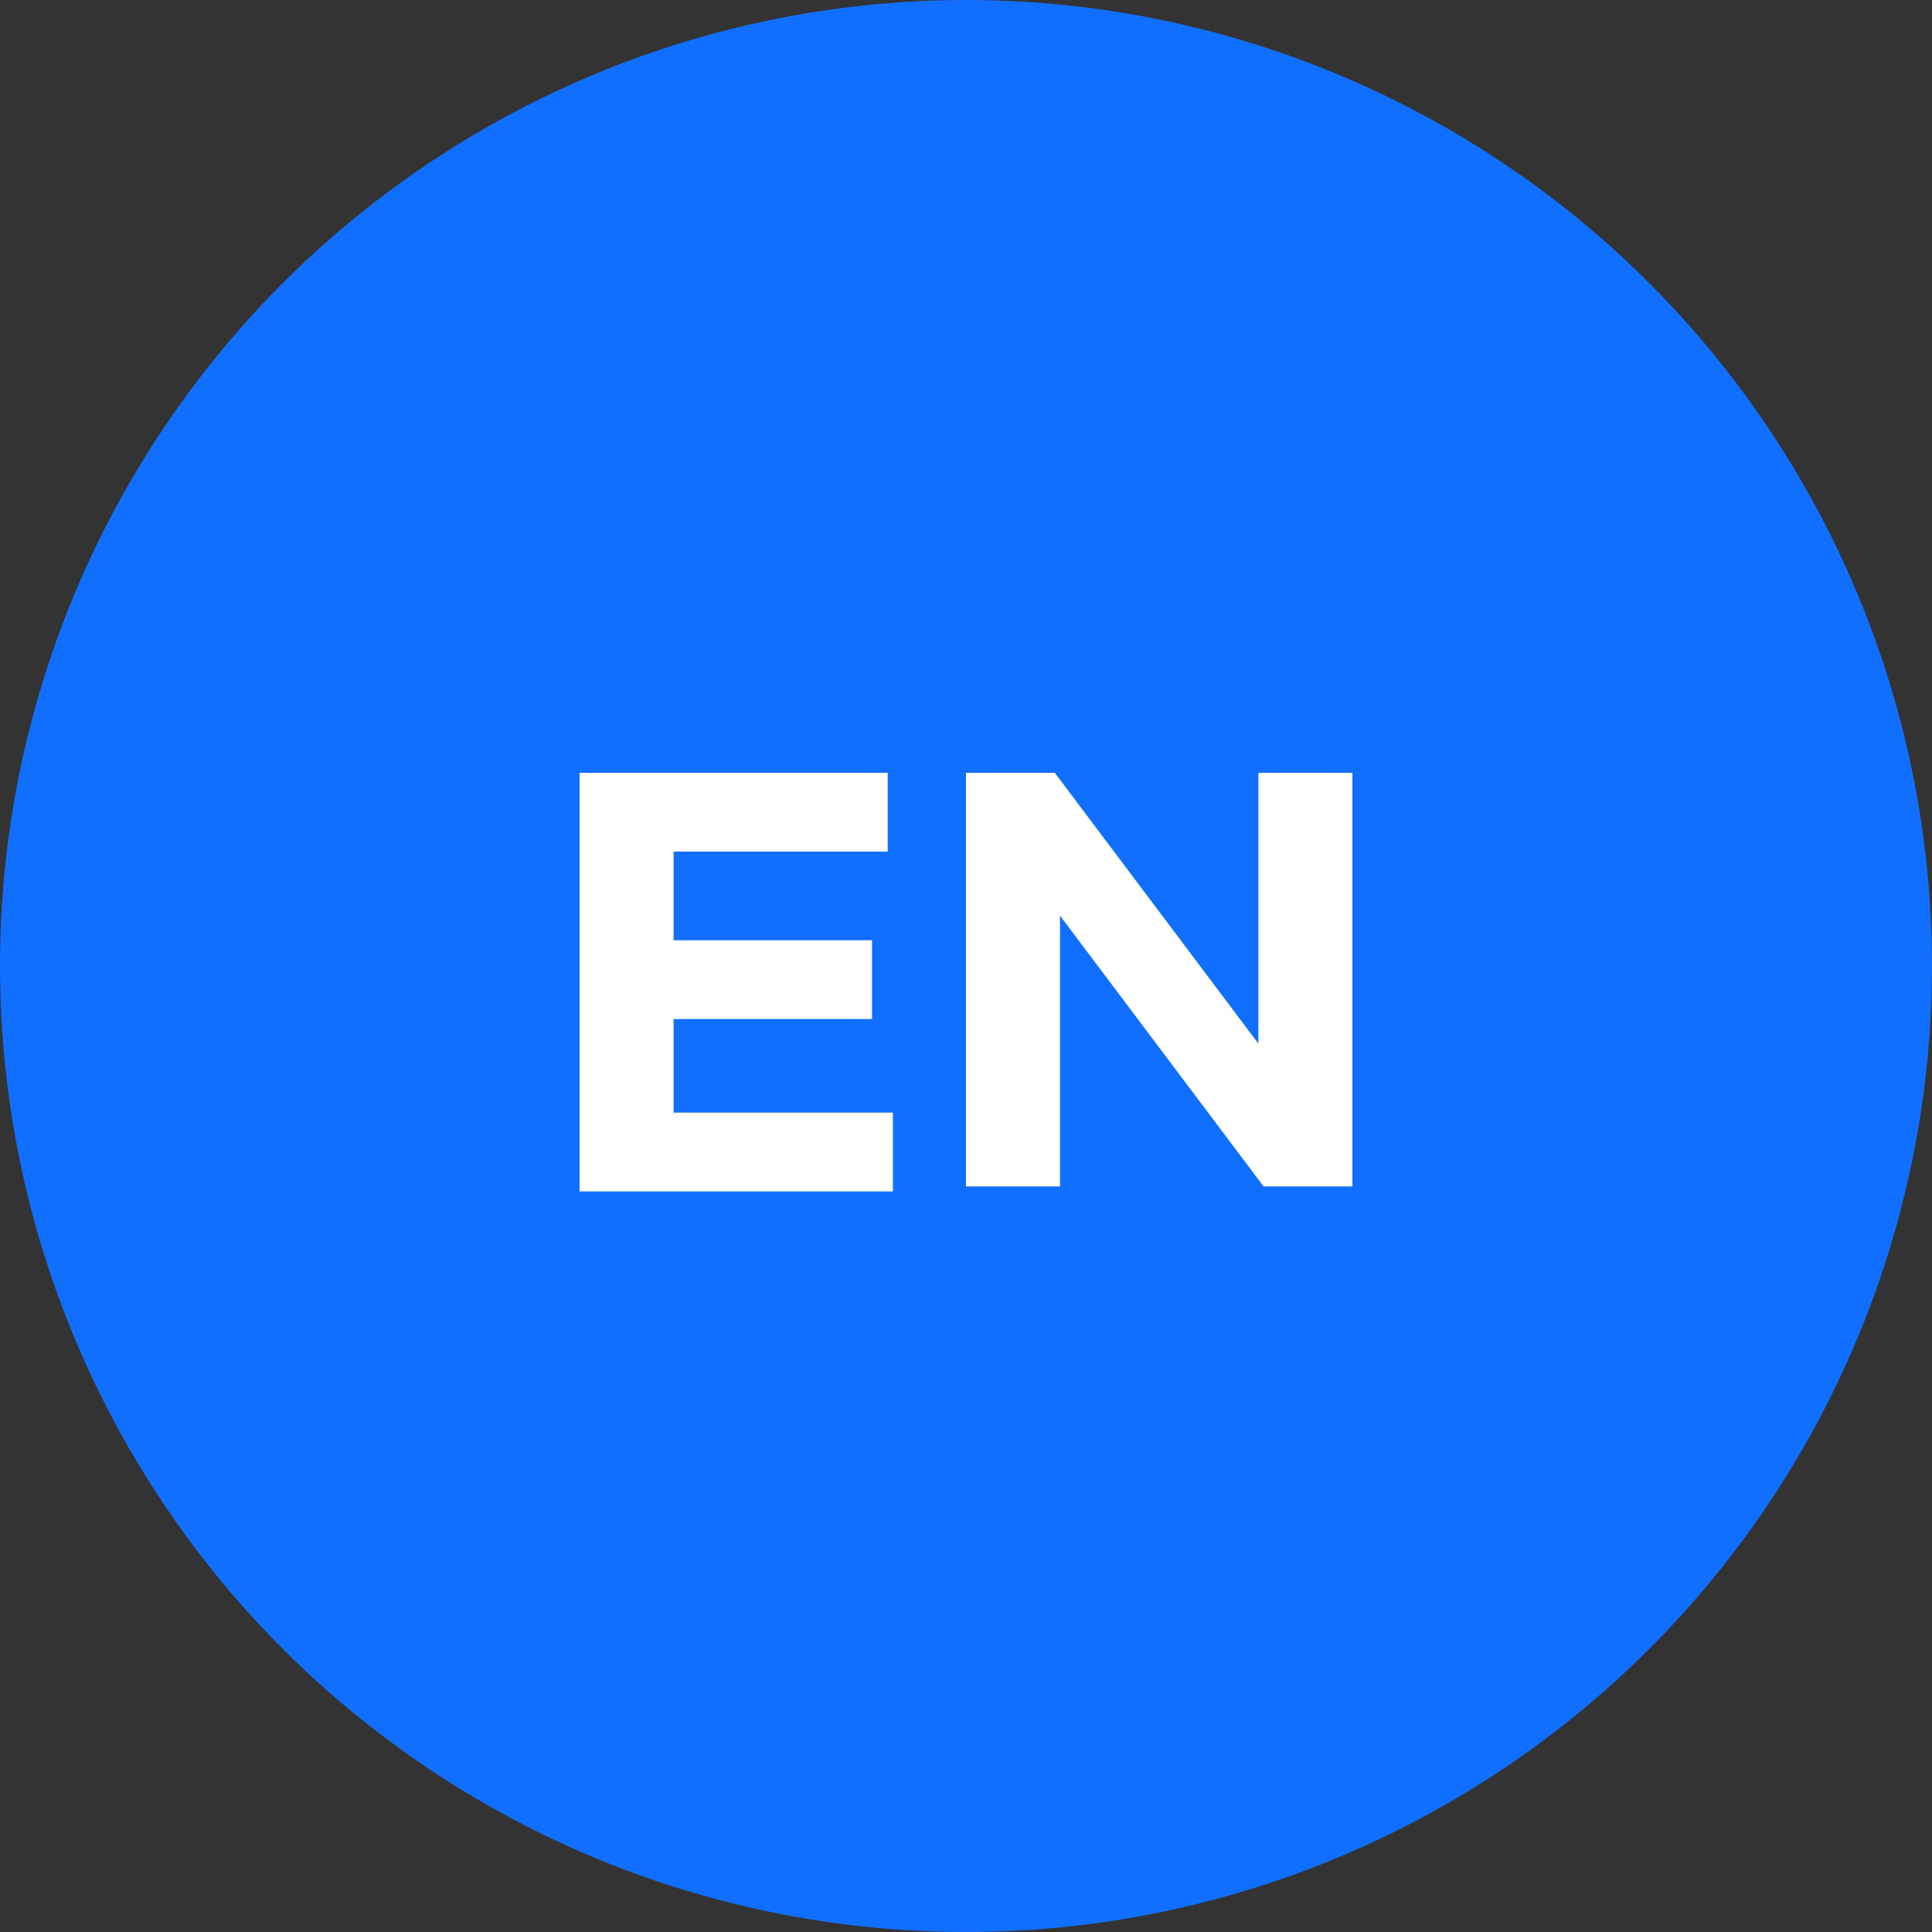 <?xml version="1.0" encoding="UTF-8"?> <svg xmlns="http://www.w3.org/2000/svg" width="60" height="60" viewBox="0 0 60 60" fill="none"><rect x="0" y="0" width="60" height="60" fill="#333333" stroke="none"/> <circle cx="30" cy="30" r="30" fill="#116FFF"></circle> <path d="M27.568 24V26.447H20.919V29.2H27.081V31.647H20.919V34.553H27.73V37H18V24H27.568Z" fill="white"></path> <path d="M30 36.847V24H32.757L39.081 32.412C39.081 31.953 39.081 31.188 39.081 30.576V24H42V36.847H39.243L32.919 28.435C32.919 28.894 32.919 29.659 32.919 30.271V36.847H30Z" fill="white"></path> </svg> 